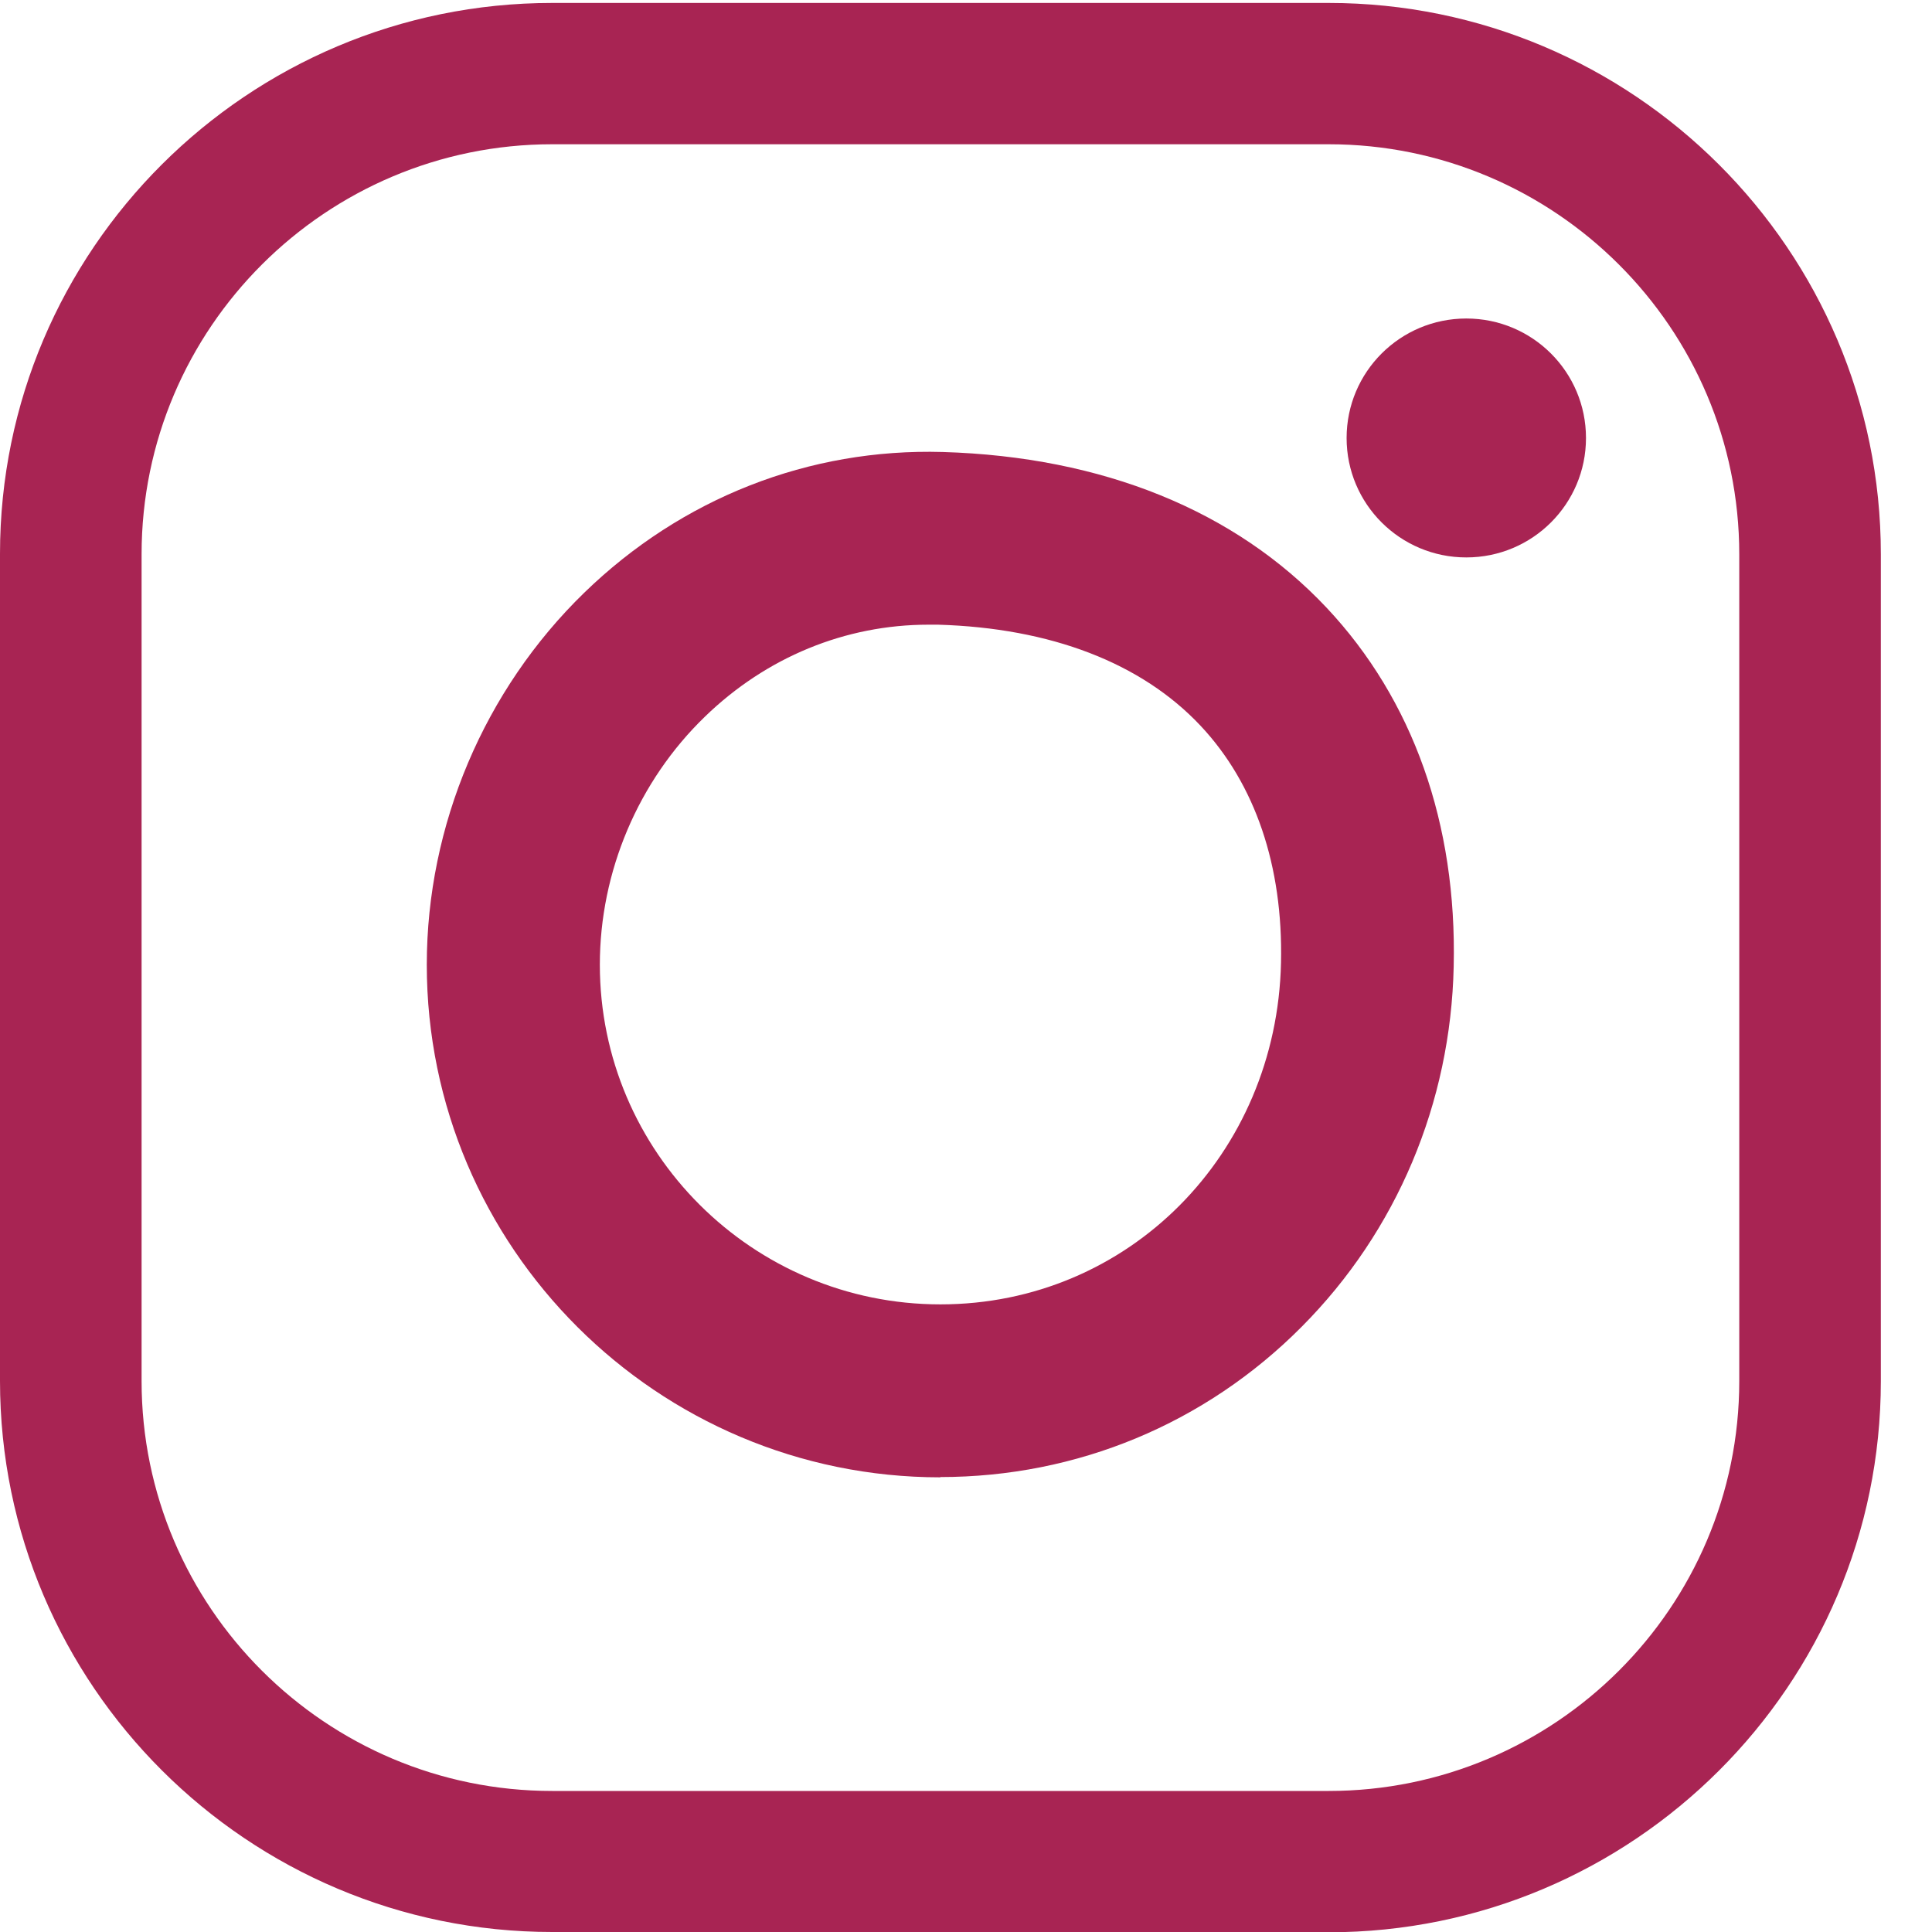 <svg width="21" height="21" viewBox="0 0 21 21" fill="none" xmlns="http://www.w3.org/2000/svg">
<path d="M14.442 21H6.002C2.694 21 0 18.314 0 15.009V6.02C0 2.718 2.691 0.032 6.002 0.032H14.442C17.75 0.032 20.444 2.718 20.444 6.024V15.012C20.444 18.314 17.753 21.003 14.442 21.003V21ZM6.002 1.568C3.543 1.568 1.539 3.565 1.539 6.024V15.012C1.539 17.467 3.54 19.467 6.002 19.467H14.442C16.901 19.467 18.905 17.47 18.905 15.012V6.024C18.905 3.569 16.904 1.568 14.442 1.568H6.002Z" fill="#A82453"/>
<path d="M10.222 16.058C7.144 16.058 4.639 13.557 4.639 10.486C4.639 8.972 5.264 7.498 6.35 6.443C7.411 5.413 8.794 4.871 10.248 4.913C11.985 4.965 13.426 5.55 14.419 6.605C15.359 7.605 15.837 8.953 15.801 10.505C15.769 11.989 15.183 13.382 14.149 14.421C13.101 15.476 11.705 16.055 10.219 16.055L10.222 16.058ZM10.092 6.79C9.187 6.79 8.328 7.144 7.662 7.79C6.936 8.492 6.52 9.476 6.52 10.486C6.52 12.521 8.179 14.178 10.222 14.178C12.265 14.178 13.879 12.547 13.924 10.463C13.947 9.414 13.644 8.521 13.049 7.888C12.408 7.206 11.422 6.826 10.196 6.79C10.163 6.79 10.127 6.79 10.095 6.79H10.092Z" fill="#A82453"/>
<path d="M17.239 4.761C17.239 5.478 16.657 6.059 15.938 6.059C15.219 6.059 14.637 5.478 14.637 4.761C14.637 4.043 15.219 3.462 15.938 3.462C16.657 3.462 17.239 4.043 17.239 4.761Z" fill="#A82453"/>
</svg>
